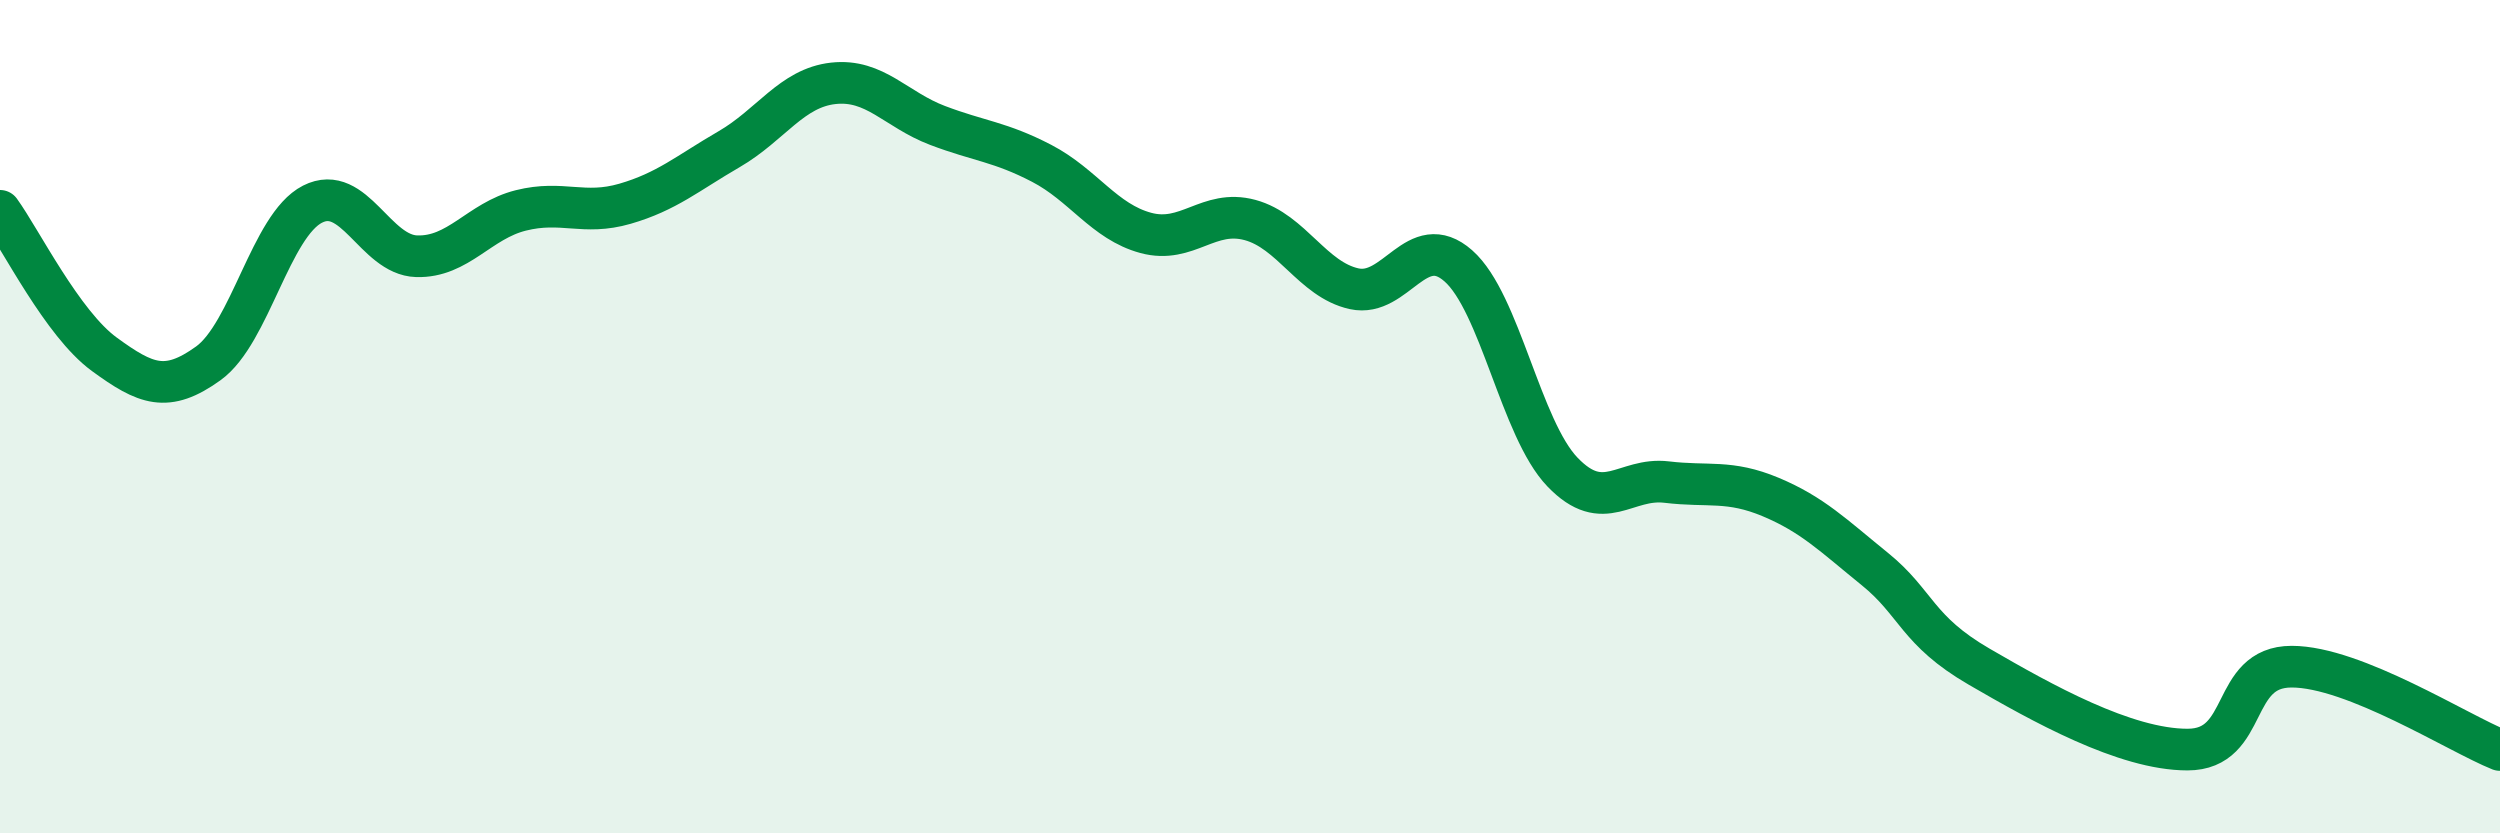 
    <svg width="60" height="20" viewBox="0 0 60 20" xmlns="http://www.w3.org/2000/svg">
      <path
        d="M 0,5.06 C 0.5,5.75 1.5,7.77 2.5,8.5 C 3.5,9.23 4,9.44 5,8.72 C 6,8 6.5,5.41 7.5,4.9 C 8.5,4.39 9,6.12 10,6.15 C 11,6.18 11.5,5.3 12.5,5.05 C 13.5,4.8 14,5.18 15,4.89 C 16,4.6 16.5,4.16 17.5,3.58 C 18.5,3 19,2.11 20,2 C 21,1.89 21.5,2.63 22.5,3.01 C 23.5,3.39 24,3.4 25,3.92 C 26,4.44 26.5,5.32 27.5,5.59 C 28.5,5.86 29,5.01 30,5.28 C 31,5.55 31.5,6.71 32.5,6.93 C 33.5,7.15 34,5.5 35,6.38 C 36,7.26 36.5,10.29 37.5,11.33 C 38.5,12.37 39,11.45 40,11.57 C 41,11.69 41.5,11.51 42.5,11.93 C 43.5,12.35 44,12.85 45,13.66 C 46,14.47 46,15.13 47.5,16 C 49,16.87 51,17.99 52.5,17.99 C 54,17.99 53.5,16 55,16 C 56.5,16 59,17.6 60,18L60 20L0 20Z"
        fill="#008740"
        opacity="0.1"
        stroke-linecap="round"
        stroke-linejoin="round"
      />
      <path
        d="M 0,5.06 C 0.5,5.75 1.5,7.77 2.5,8.5 C 3.5,9.23 4,9.44 5,8.72 C 6,8 6.5,5.41 7.5,4.9 C 8.5,4.39 9,6.12 10,6.15 C 11,6.18 11.5,5.3 12.5,5.05 C 13.5,4.8 14,5.18 15,4.89 C 16,4.6 16.5,4.16 17.5,3.58 C 18.5,3 19,2.11 20,2 C 21,1.89 21.5,2.63 22.5,3.01 C 23.5,3.39 24,3.4 25,3.92 C 26,4.44 26.5,5.32 27.5,5.59 C 28.5,5.86 29,5.01 30,5.28 C 31,5.55 31.5,6.71 32.5,6.93 C 33.5,7.15 34,5.5 35,6.38 C 36,7.26 36.5,10.29 37.5,11.33 C 38.5,12.37 39,11.45 40,11.57 C 41,11.69 41.5,11.51 42.5,11.93 C 43.5,12.35 44,12.85 45,13.66 C 46,14.47 46,15.13 47.5,16 C 49,16.87 51,17.99 52.5,17.99 C 54,17.99 53.5,16 55,16 C 56.5,16 59,17.6 60,18"
        stroke="#008740"
        stroke-width="1"
        fill="none"
        stroke-linecap="round"
        stroke-linejoin="round"
      />
    </svg>
  